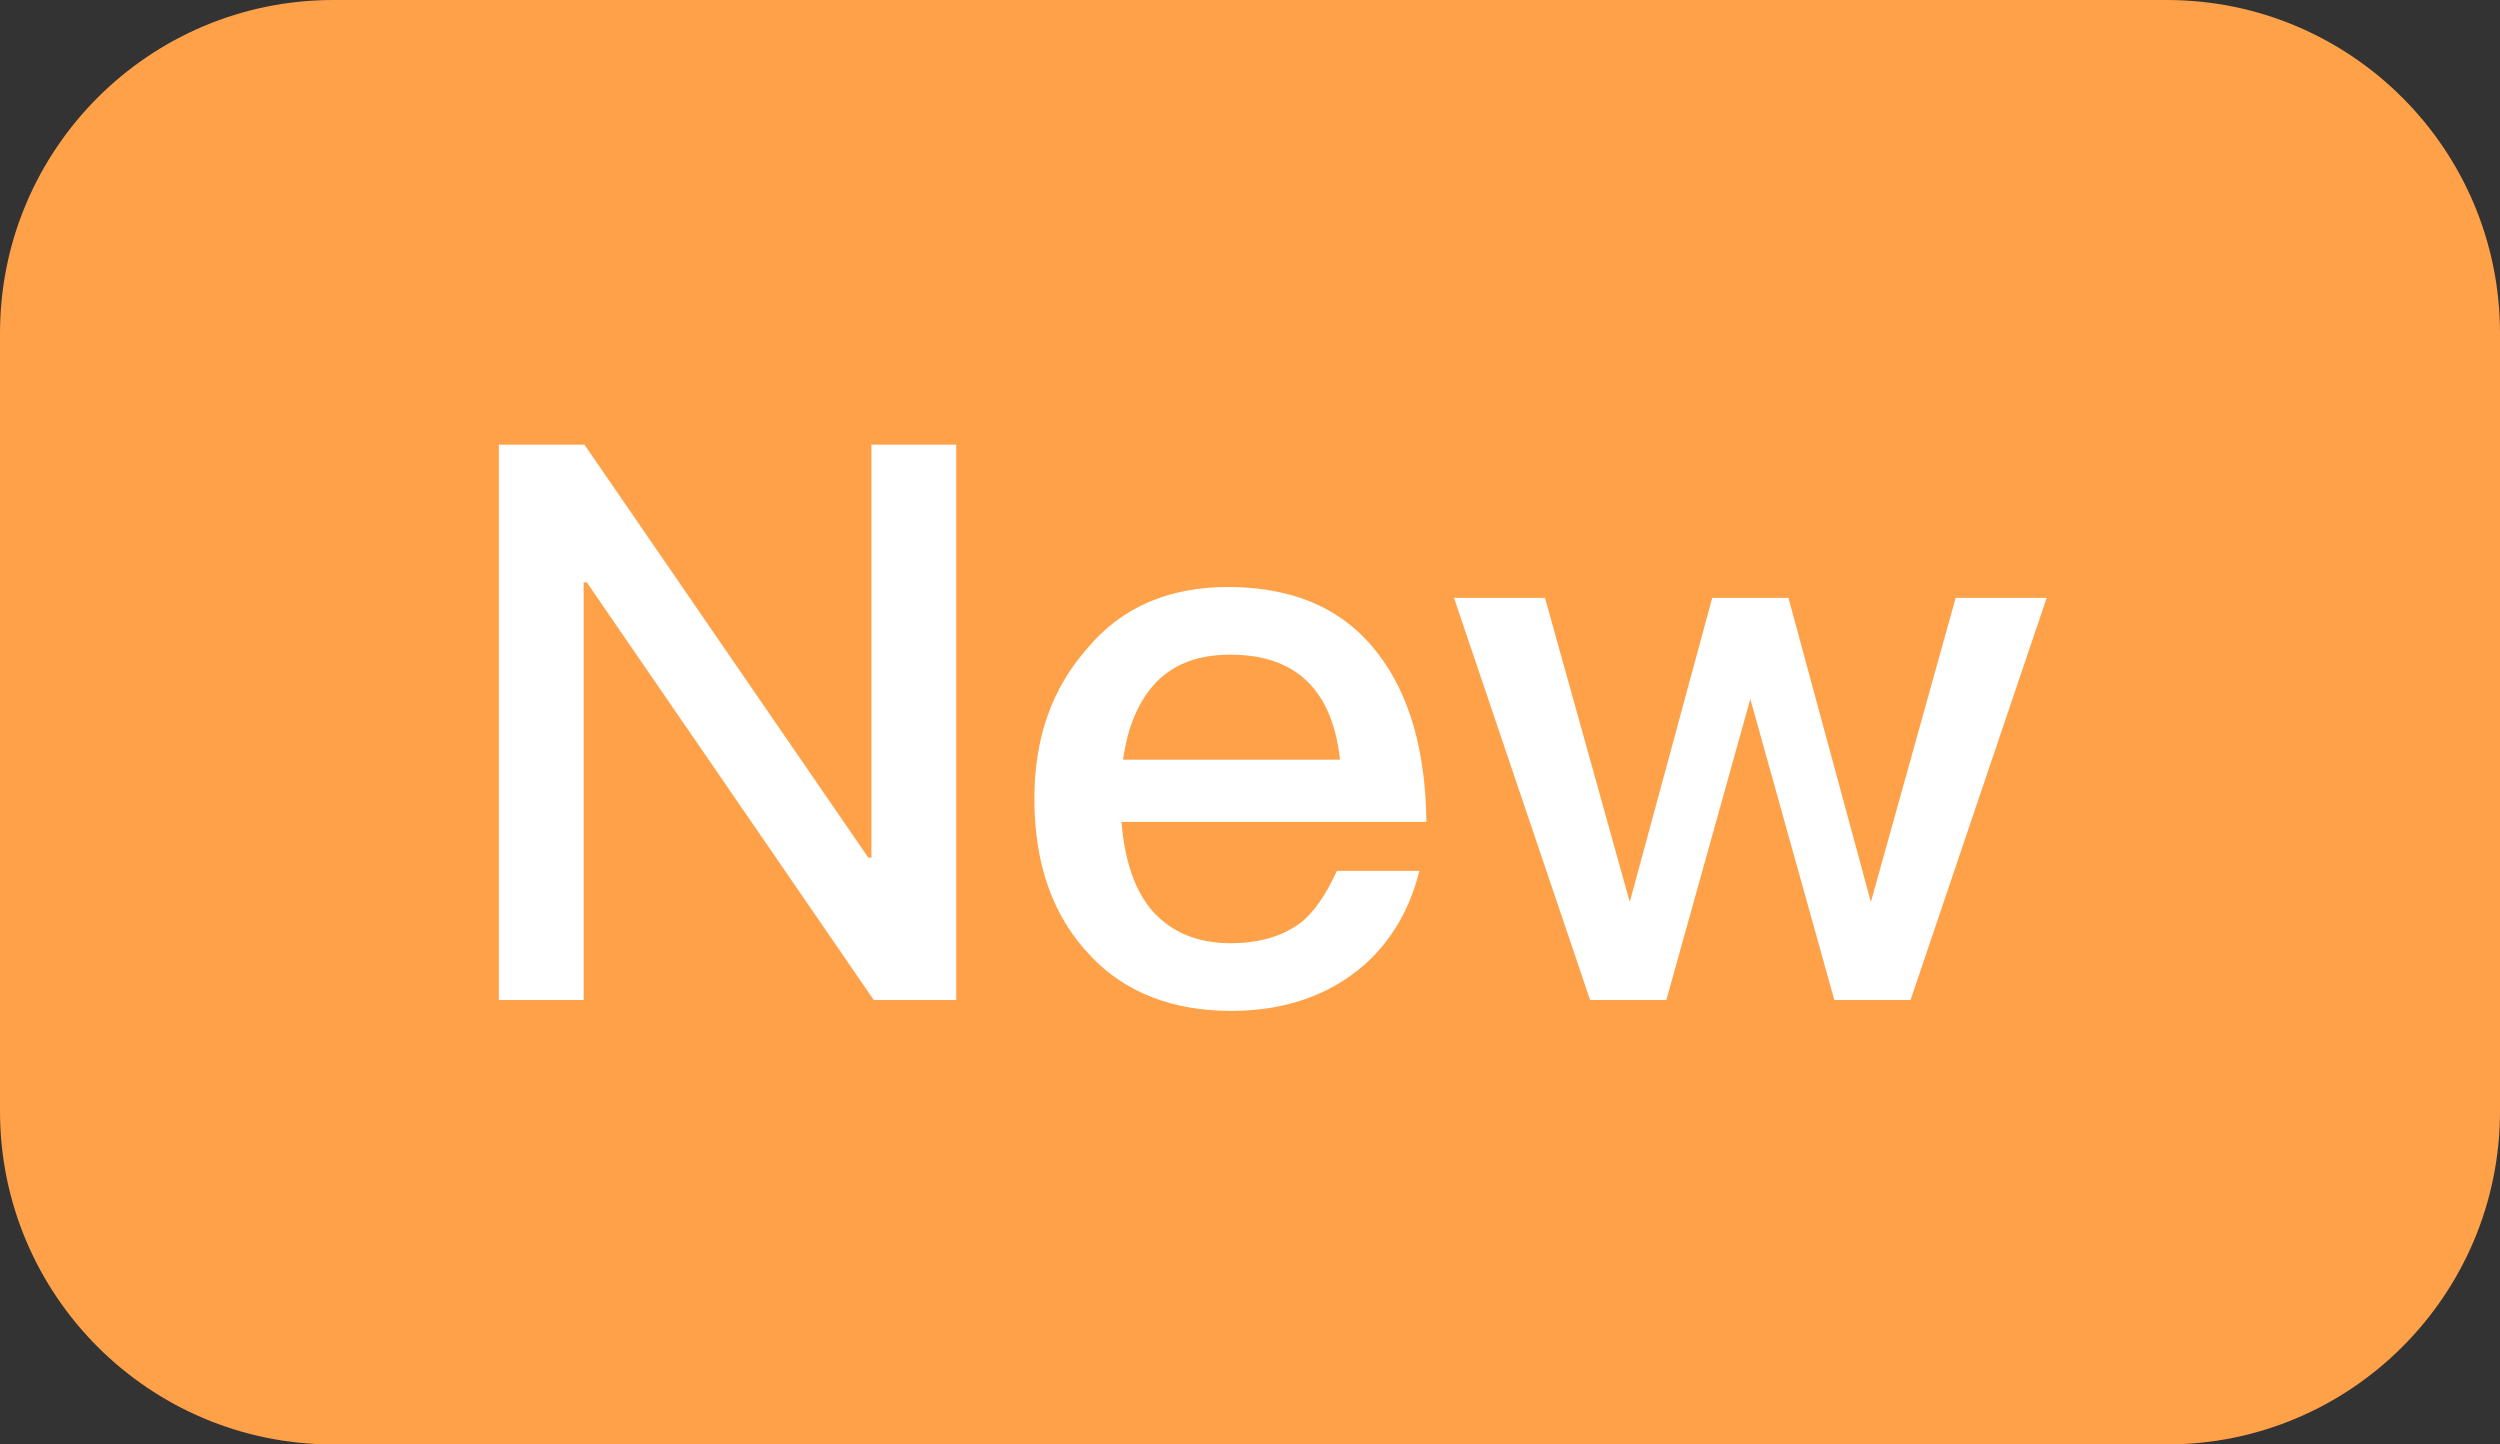 <svg width="45" height="26" viewBox="0 0 45 26" fill="none" xmlns="http://www.w3.org/2000/svg">
<rect x="0" y="0" width="45" height="26" fill="#333333" stroke="none"/>
<path d="M0 6C0 2.686 2.686 0 6 0H39C42.314 0 45 2.686 45 6V20C45 23.314 42.314 26 39 26H6C2.686 26 0 23.314 0 20V6Z" fill="#FFA149"/>
<path d="M8.98 8.004H10.52L15.63 15.438H15.686V8.004H17.212V18H15.728L10.562 10.482H10.506V18H8.98V8.004ZM22.105 10.566C23.281 10.566 24.191 10.958 24.807 11.77C25.367 12.498 25.661 13.506 25.675 14.794H20.187C20.243 15.494 20.425 16.04 20.761 16.418C21.097 16.782 21.559 16.978 22.147 16.978C22.665 16.978 23.085 16.852 23.407 16.614C23.659 16.418 23.869 16.096 24.065 15.676H25.549C25.381 16.348 25.059 16.922 24.555 17.37C23.925 17.916 23.127 18.196 22.161 18.196C21.097 18.196 20.243 17.86 19.627 17.202C18.955 16.502 18.619 15.564 18.619 14.374C18.619 13.296 18.927 12.4 19.571 11.672C20.187 10.93 21.041 10.566 22.105 10.566ZM22.147 11.784C21.587 11.784 21.153 11.938 20.817 12.274C20.509 12.596 20.299 13.058 20.215 13.674H24.121C23.981 12.414 23.323 11.784 22.147 11.784ZM26.172 10.762H27.81L29.336 16.236L30.82 10.762H32.192L33.676 16.236L35.202 10.762H36.84L34.39 18H33.018L31.506 12.582L29.994 18H28.622L26.172 10.762Z" fill="white"/>
</svg>
